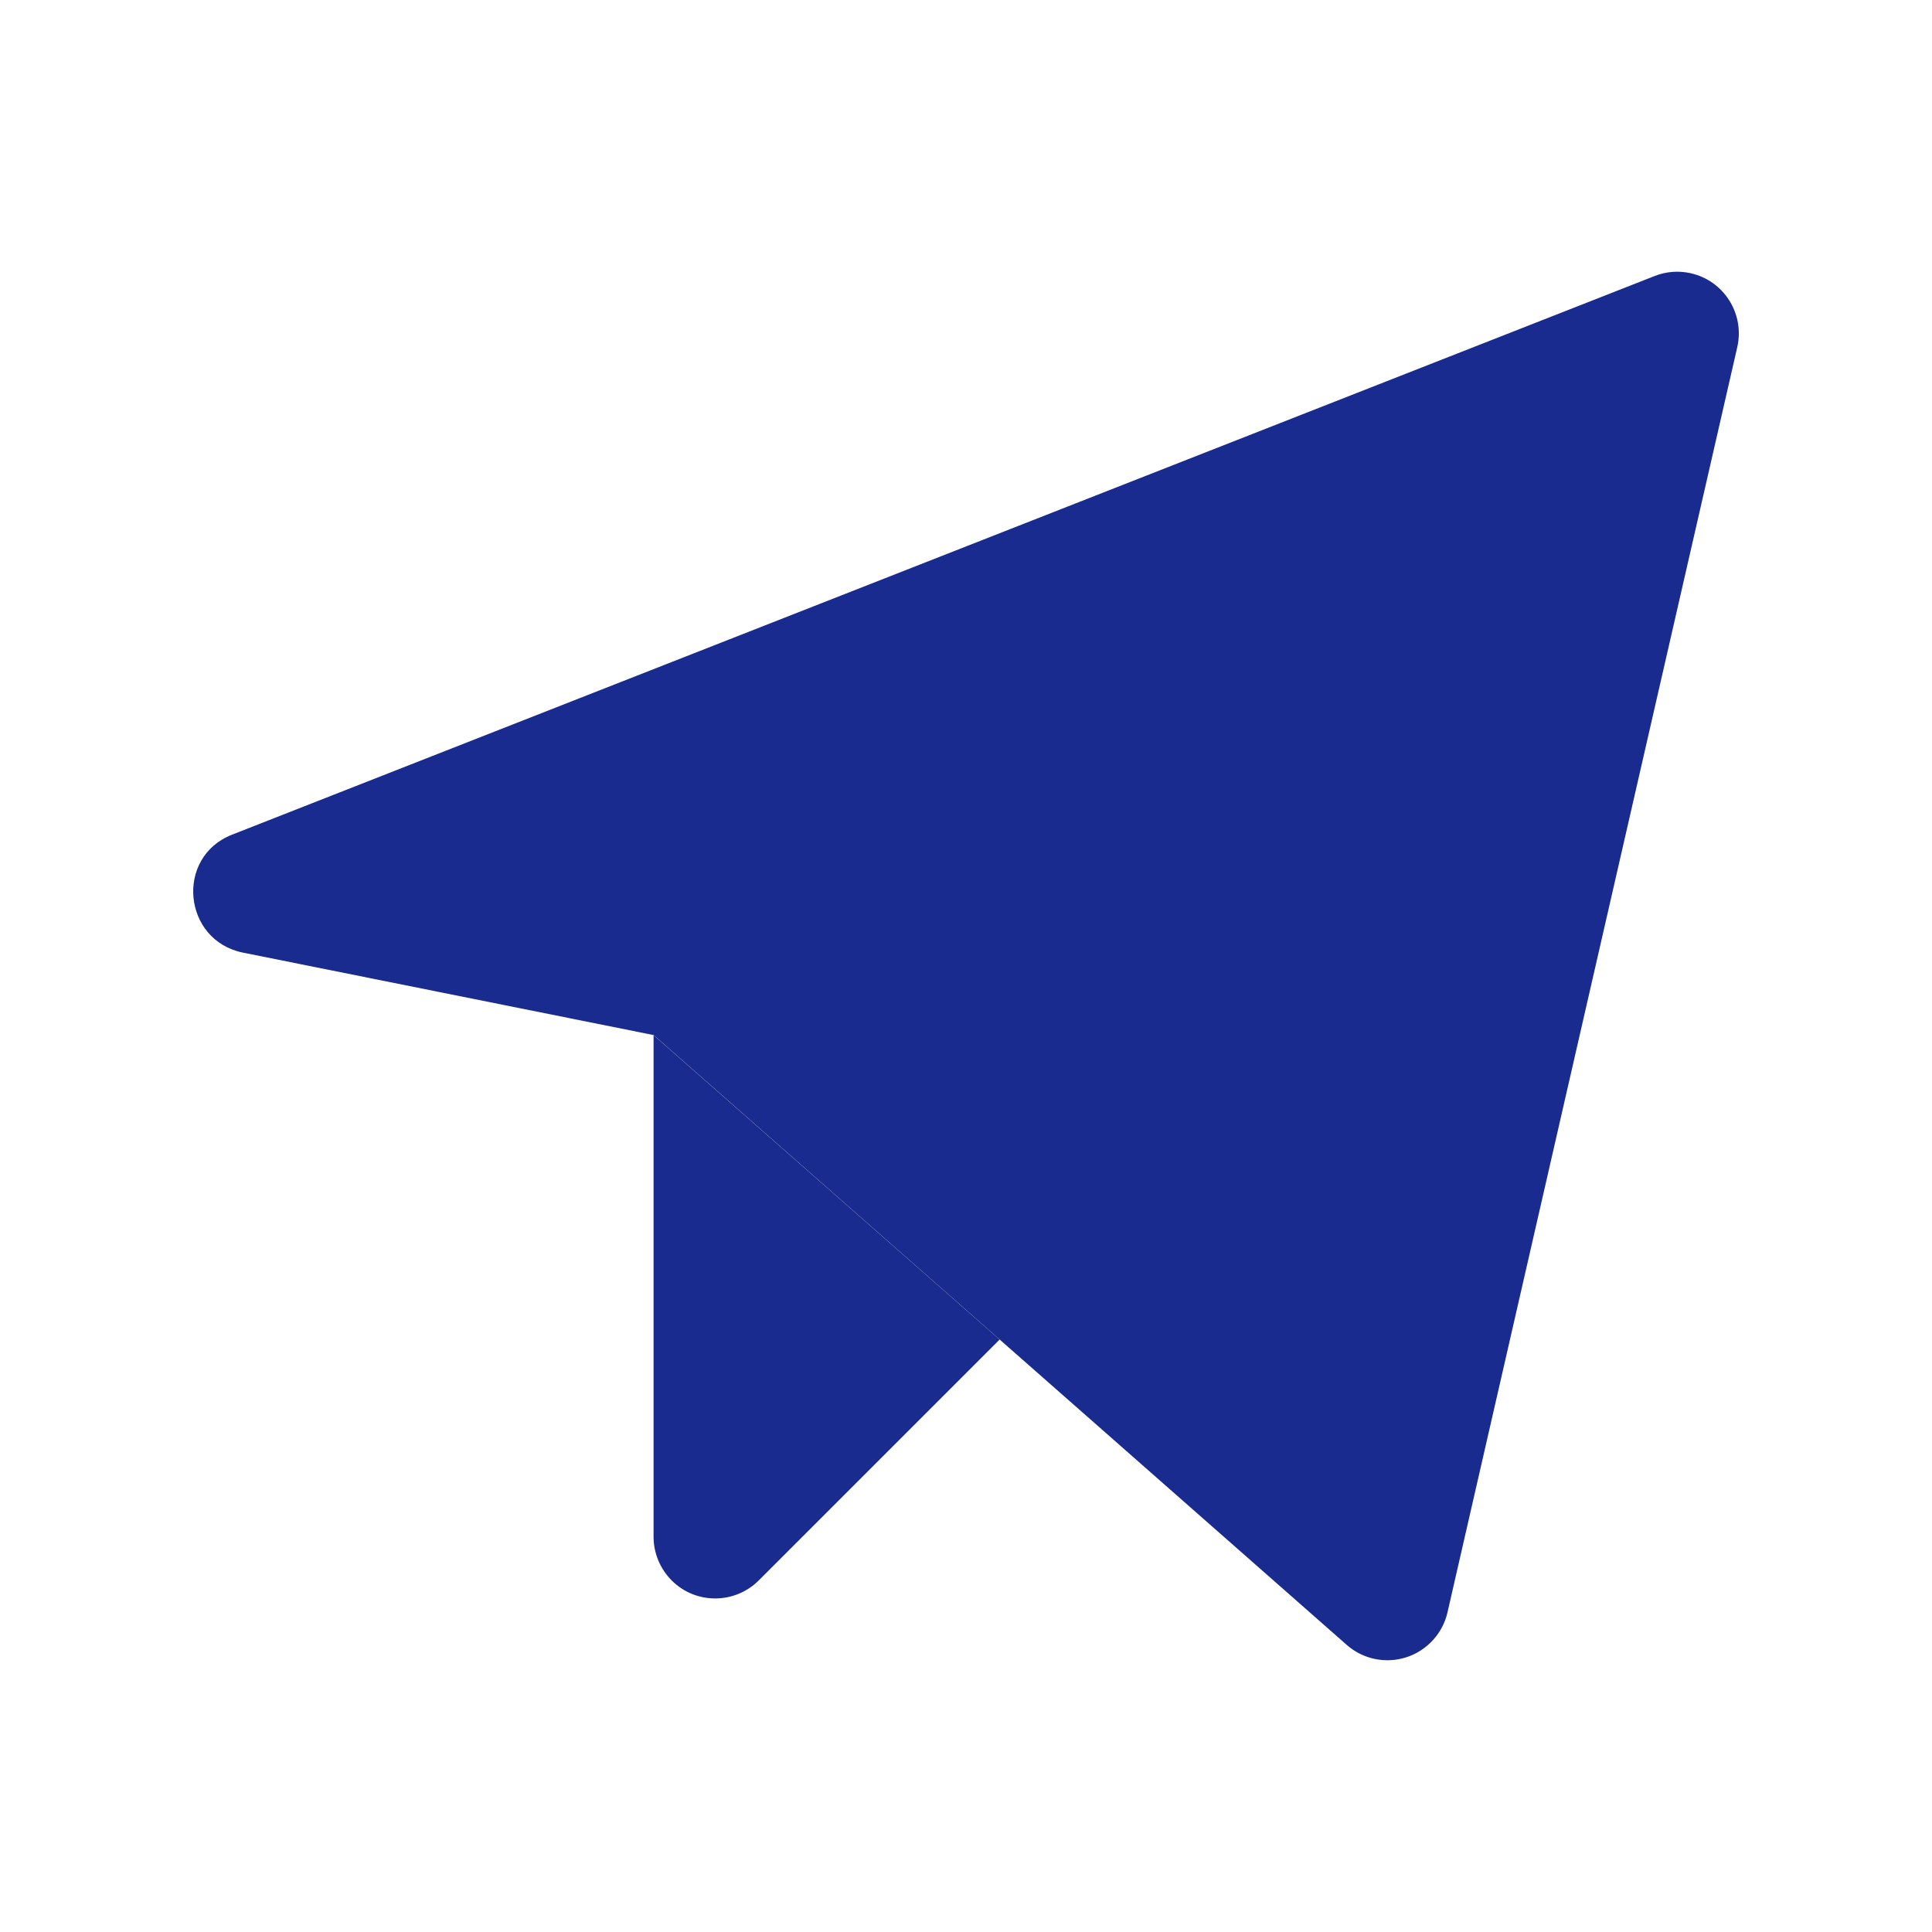 <svg width="32" height="32" viewBox="0 0 32 32" fill="none" xmlns="http://www.w3.org/2000/svg">
<path d="M10.826 17.144L22.303 27.242C22.726 27.616 23.37 27.577 23.744 27.154C23.858 27.027 23.937 26.872 23.975 26.706L28.776 5.744C28.898 5.194 28.552 4.647 28.001 4.525C27.804 4.481 27.597 4.497 27.41 4.57L3.843 13.825C2.898 14.195 3.026 15.574 4.022 15.778L10.826 17.144Z" fill="#192B8F"/>
<path d="M16.557 22.187L12.574 26.17C12.178 26.572 11.531 26.578 11.13 26.182C10.936 25.99 10.826 25.729 10.825 25.455V17.145" fill="#192B8F"/>
</svg>
